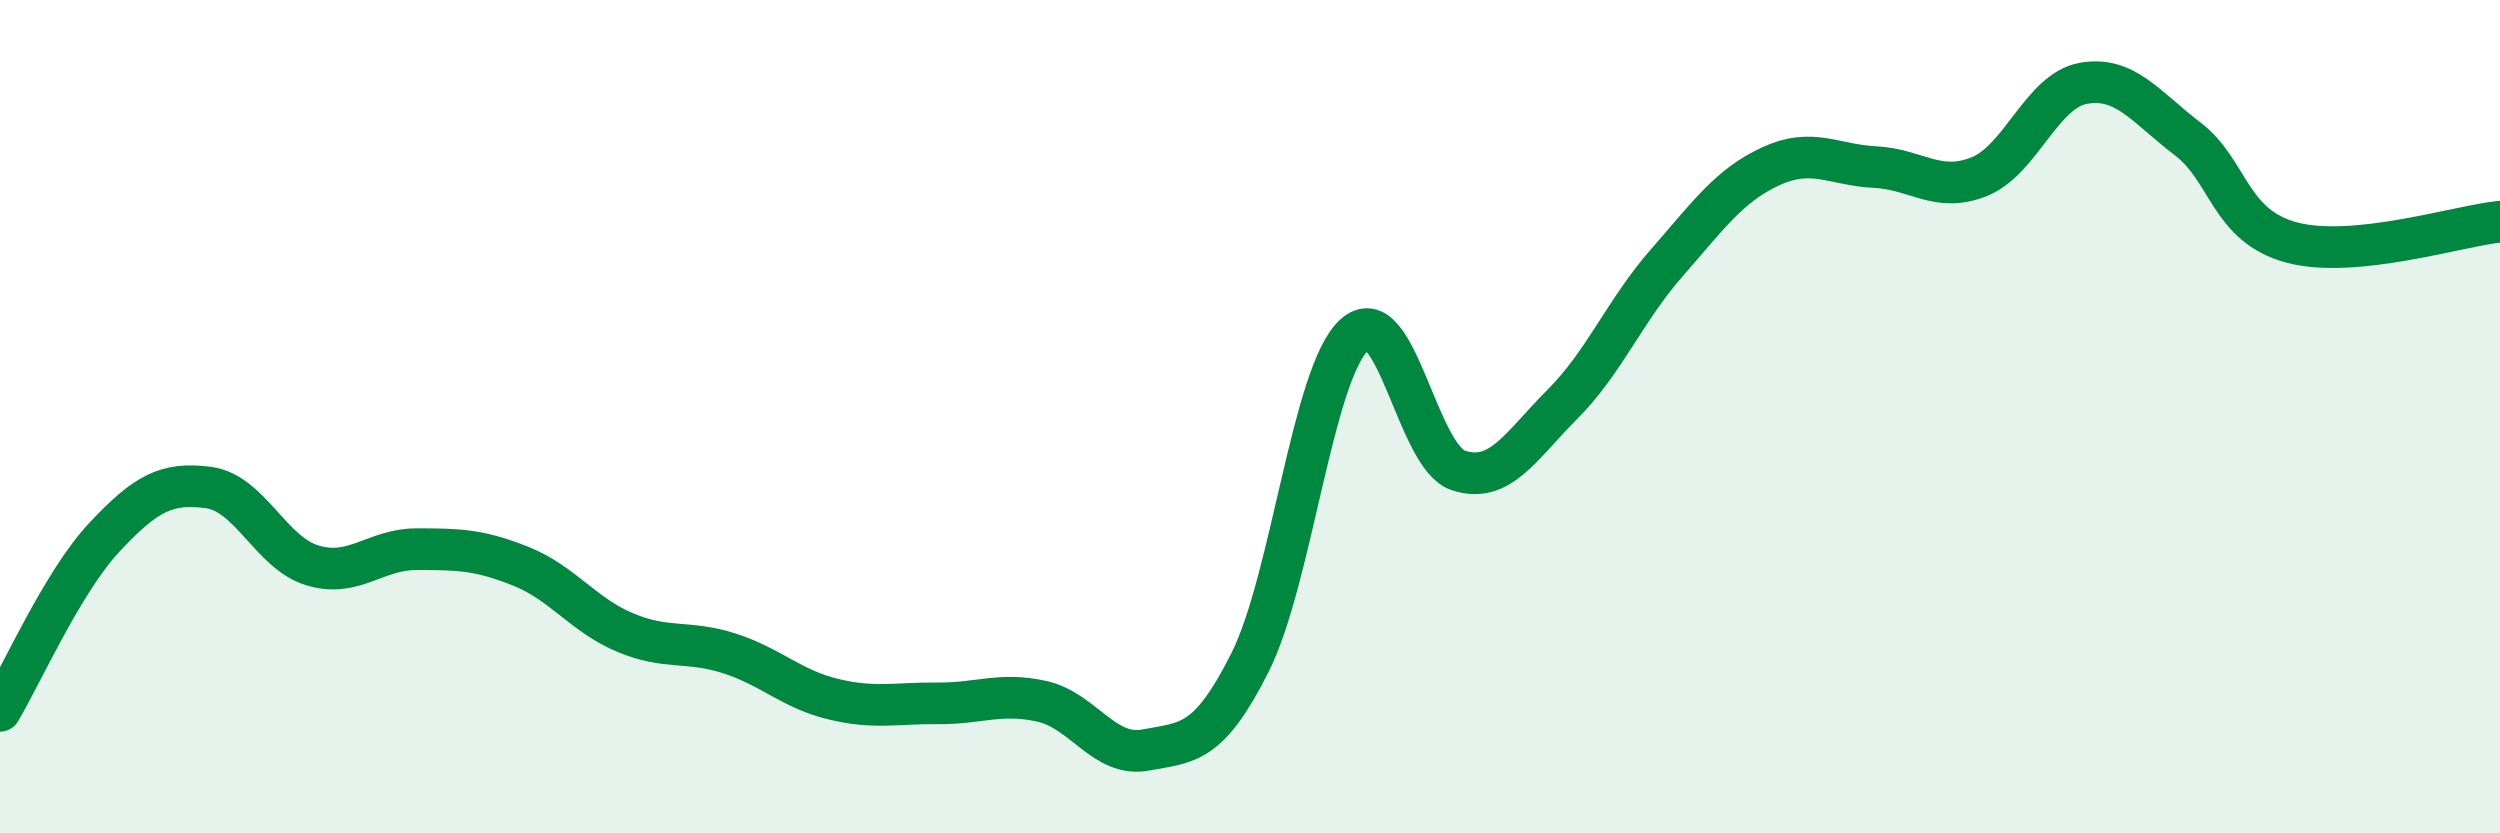 
    <svg width="60" height="20" viewBox="0 0 60 20" xmlns="http://www.w3.org/2000/svg">
      <path
        d="M 0,17.06 C 0.5,16.23 1.5,13.97 2.5,12.9 C 3.5,11.83 4,11.57 5,11.7 C 6,11.83 6.5,13.27 7.5,13.57 C 8.5,13.87 9,13.18 10,13.18 C 11,13.18 11.5,13.19 12.5,13.59 C 13.5,13.99 14,14.76 15,15.18 C 16,15.6 16.5,15.36 17.5,15.68 C 18.5,16 19,16.54 20,16.78 C 21,17.02 21.5,16.87 22.5,16.88 C 23.5,16.89 24,16.61 25,16.83 C 26,17.05 26.5,18.19 27.5,18 C 28.5,17.81 29,17.89 30,15.9 C 31,13.91 31.5,8.96 32.5,8.04 C 33.5,7.12 34,10.96 35,11.29 C 36,11.62 36.5,10.7 37.5,9.7 C 38.5,8.7 39,7.45 40,6.31 C 41,5.17 41.5,4.45 42.5,3.99 C 43.5,3.53 44,3.96 45,4.01 C 46,4.06 46.5,4.64 47.5,4.24 C 48.5,3.84 49,2.18 50,2 C 51,1.82 51.5,2.57 52.5,3.33 C 53.5,4.09 53.5,5.42 55,5.82 C 56.5,6.22 59,5.42 60,5.32L60 20L0 20Z"
        fill="#008740"
        opacity="0.1"
        stroke-linecap="round"
        stroke-linejoin="round"
      />
      <path
        d="M 0,17.06 C 0.5,16.23 1.5,13.97 2.5,12.9 C 3.5,11.83 4,11.57 5,11.7 C 6,11.83 6.5,13.27 7.5,13.57 C 8.5,13.87 9,13.18 10,13.18 C 11,13.18 11.5,13.19 12.5,13.59 C 13.5,13.99 14,14.76 15,15.18 C 16,15.6 16.5,15.36 17.5,15.68 C 18.5,16 19,16.54 20,16.78 C 21,17.02 21.5,16.87 22.5,16.88 C 23.5,16.89 24,16.61 25,16.83 C 26,17.05 26.5,18.19 27.5,18 C 28.5,17.81 29,17.89 30,15.9 C 31,13.91 31.5,8.96 32.5,8.04 C 33.5,7.12 34,10.96 35,11.29 C 36,11.62 36.5,10.7 37.5,9.7 C 38.5,8.7 39,7.45 40,6.31 C 41,5.17 41.5,4.45 42.5,3.99 C 43.5,3.53 44,3.96 45,4.01 C 46,4.06 46.5,4.64 47.5,4.24 C 48.5,3.84 49,2.18 50,2 C 51,1.82 51.5,2.57 52.5,3.33 C 53.5,4.09 53.5,5.42 55,5.82 C 56.5,6.22 59,5.42 60,5.32"
        stroke="#008740"
        stroke-width="1"
        fill="none"
        stroke-linecap="round"
        stroke-linejoin="round"
      />
    </svg>
  